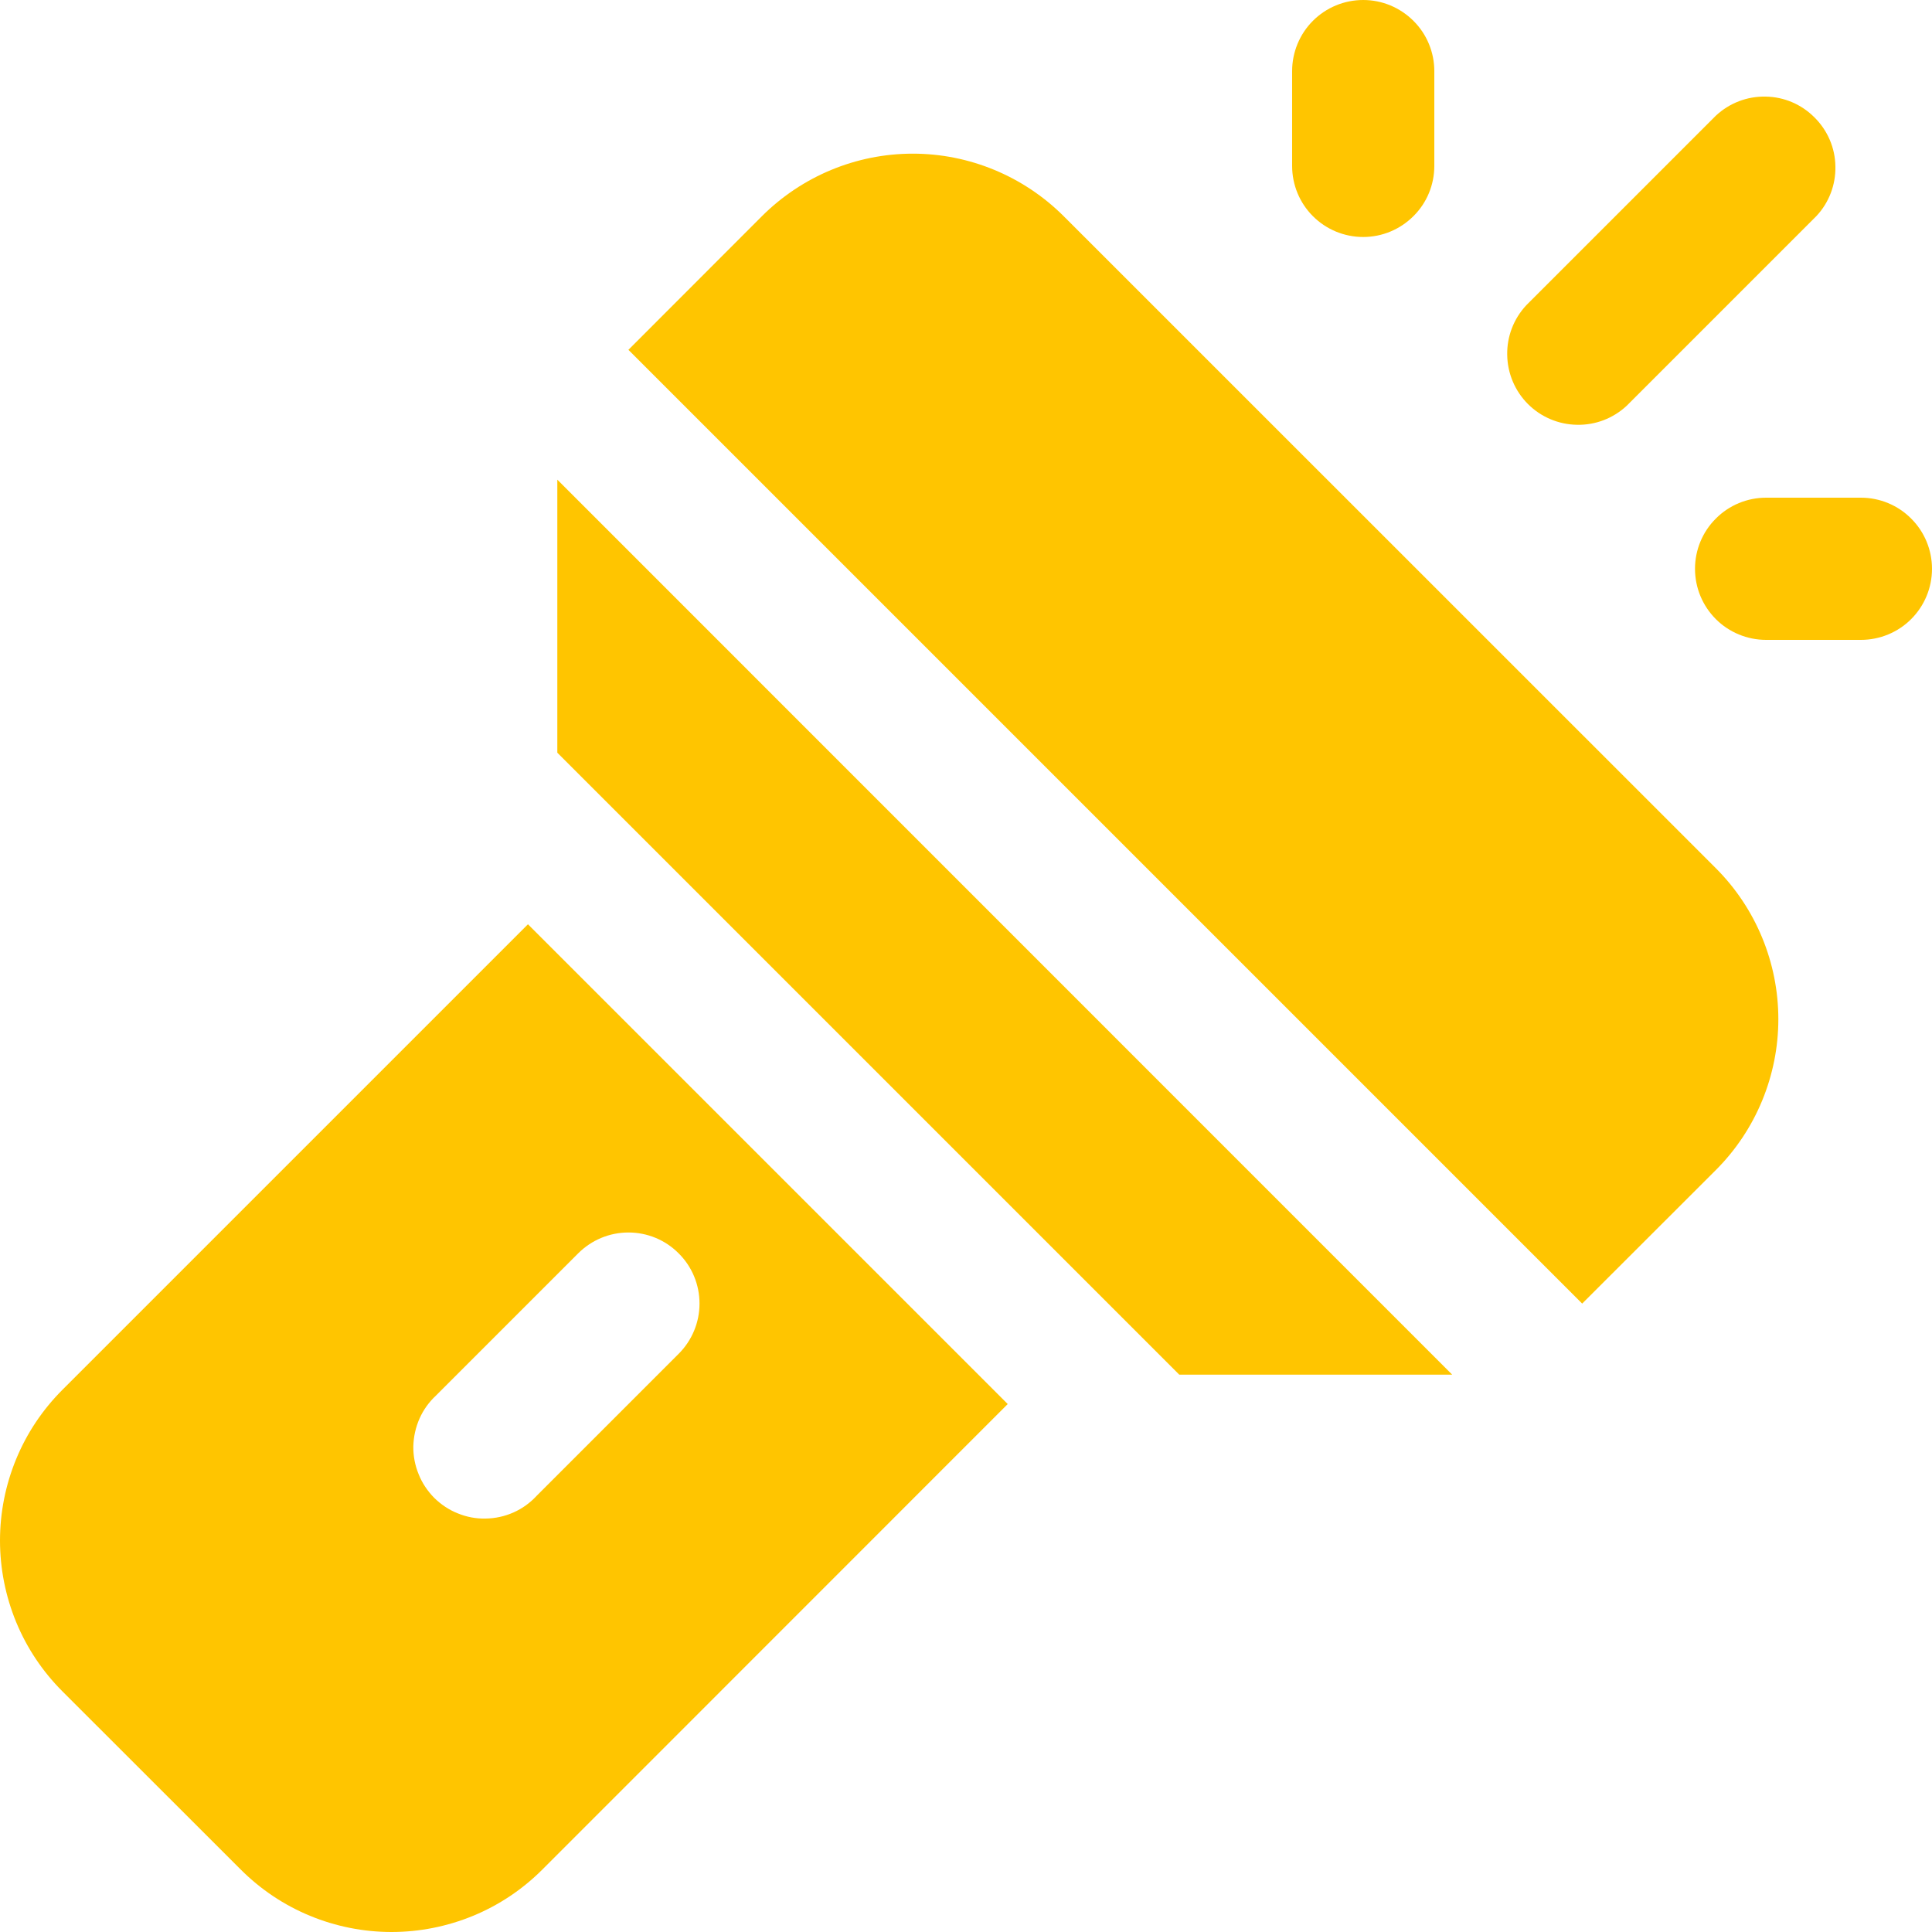 <svg width="15" height="15" viewBox="0 0 15 15" fill="none" xmlns="http://www.w3.org/2000/svg">
<path d="M10.584 0C10.73 0 10.87 0.058 10.974 0.162C11.078 0.265 11.136 0.406 11.136 0.552V1.288C11.136 1.435 11.078 1.575 10.974 1.678C10.87 1.782 10.73 1.84 10.584 1.84C10.437 1.84 10.297 1.782 10.193 1.678C10.09 1.575 10.032 1.435 10.032 1.288V0.552C10.032 0.406 10.09 0.265 10.193 0.162C10.297 0.058 10.437 0 10.584 0ZM13.322 0.898C13.427 0.8 13.565 0.747 13.708 0.75C13.851 0.752 13.987 0.81 14.088 0.912C14.19 1.013 14.248 1.149 14.25 1.292C14.253 1.435 14.2 1.574 14.102 1.678L12.63 3.15C12.525 3.248 12.387 3.301 12.244 3.298C12.101 3.296 11.964 3.238 11.863 3.137C11.762 3.036 11.704 2.899 11.702 2.756C11.699 2.613 11.752 2.475 11.85 2.37L13.322 0.898ZM4.327 3.724V5.844L9.156 10.673H11.275L4.327 3.724ZM12.284 10.121L13.322 9.084C13.476 8.93 13.598 8.747 13.681 8.546C13.764 8.345 13.807 8.13 13.807 7.913C13.807 7.695 13.764 7.48 13.681 7.279C13.598 7.078 13.476 6.895 13.322 6.741L8.258 1.678C7.947 1.368 7.526 1.193 7.087 1.193C6.648 1.193 6.227 1.368 5.916 1.678L4.879 2.716L12.284 10.121ZM7.824 10.901L4.099 7.176L0.485 10.79C0.331 10.944 0.209 11.126 0.126 11.327C0.043 11.528 0 11.743 0 11.961C0 12.178 0.043 12.394 0.126 12.595C0.209 12.796 0.331 12.978 0.485 13.132L1.869 14.515C2.023 14.669 2.205 14.791 2.406 14.874C2.607 14.957 2.822 15 3.04 15C3.257 15 3.473 14.957 3.674 14.874C3.875 14.791 4.057 14.669 4.211 14.515L7.824 10.901ZM5.269 9.731C5.373 9.834 5.431 9.974 5.431 10.121C5.431 10.267 5.373 10.407 5.269 10.511L4.165 11.615C4.115 11.669 4.054 11.713 3.986 11.743C3.918 11.773 3.845 11.789 3.771 11.79C3.697 11.792 3.623 11.778 3.555 11.75C3.486 11.723 3.424 11.681 3.371 11.629C3.319 11.576 3.277 11.514 3.25 11.445C3.222 11.377 3.208 11.303 3.209 11.229C3.211 11.155 3.227 11.082 3.257 11.014C3.287 10.946 3.331 10.885 3.385 10.835L4.489 9.731C4.593 9.627 4.733 9.569 4.879 9.569C5.026 9.569 5.166 9.627 5.269 9.731ZM14.448 4.968H13.712C13.566 4.968 13.425 4.91 13.322 4.807C13.218 4.703 13.16 4.563 13.16 4.416C13.16 4.27 13.218 4.129 13.322 4.026C13.425 3.922 13.566 3.864 13.712 3.864H14.448C14.594 3.864 14.735 3.922 14.838 4.026C14.942 4.129 15 4.27 15 4.416C15 4.563 14.942 4.703 14.838 4.807C14.735 4.91 14.594 4.968 14.448 4.968Z" fill="#FFC500"/>
</svg>
